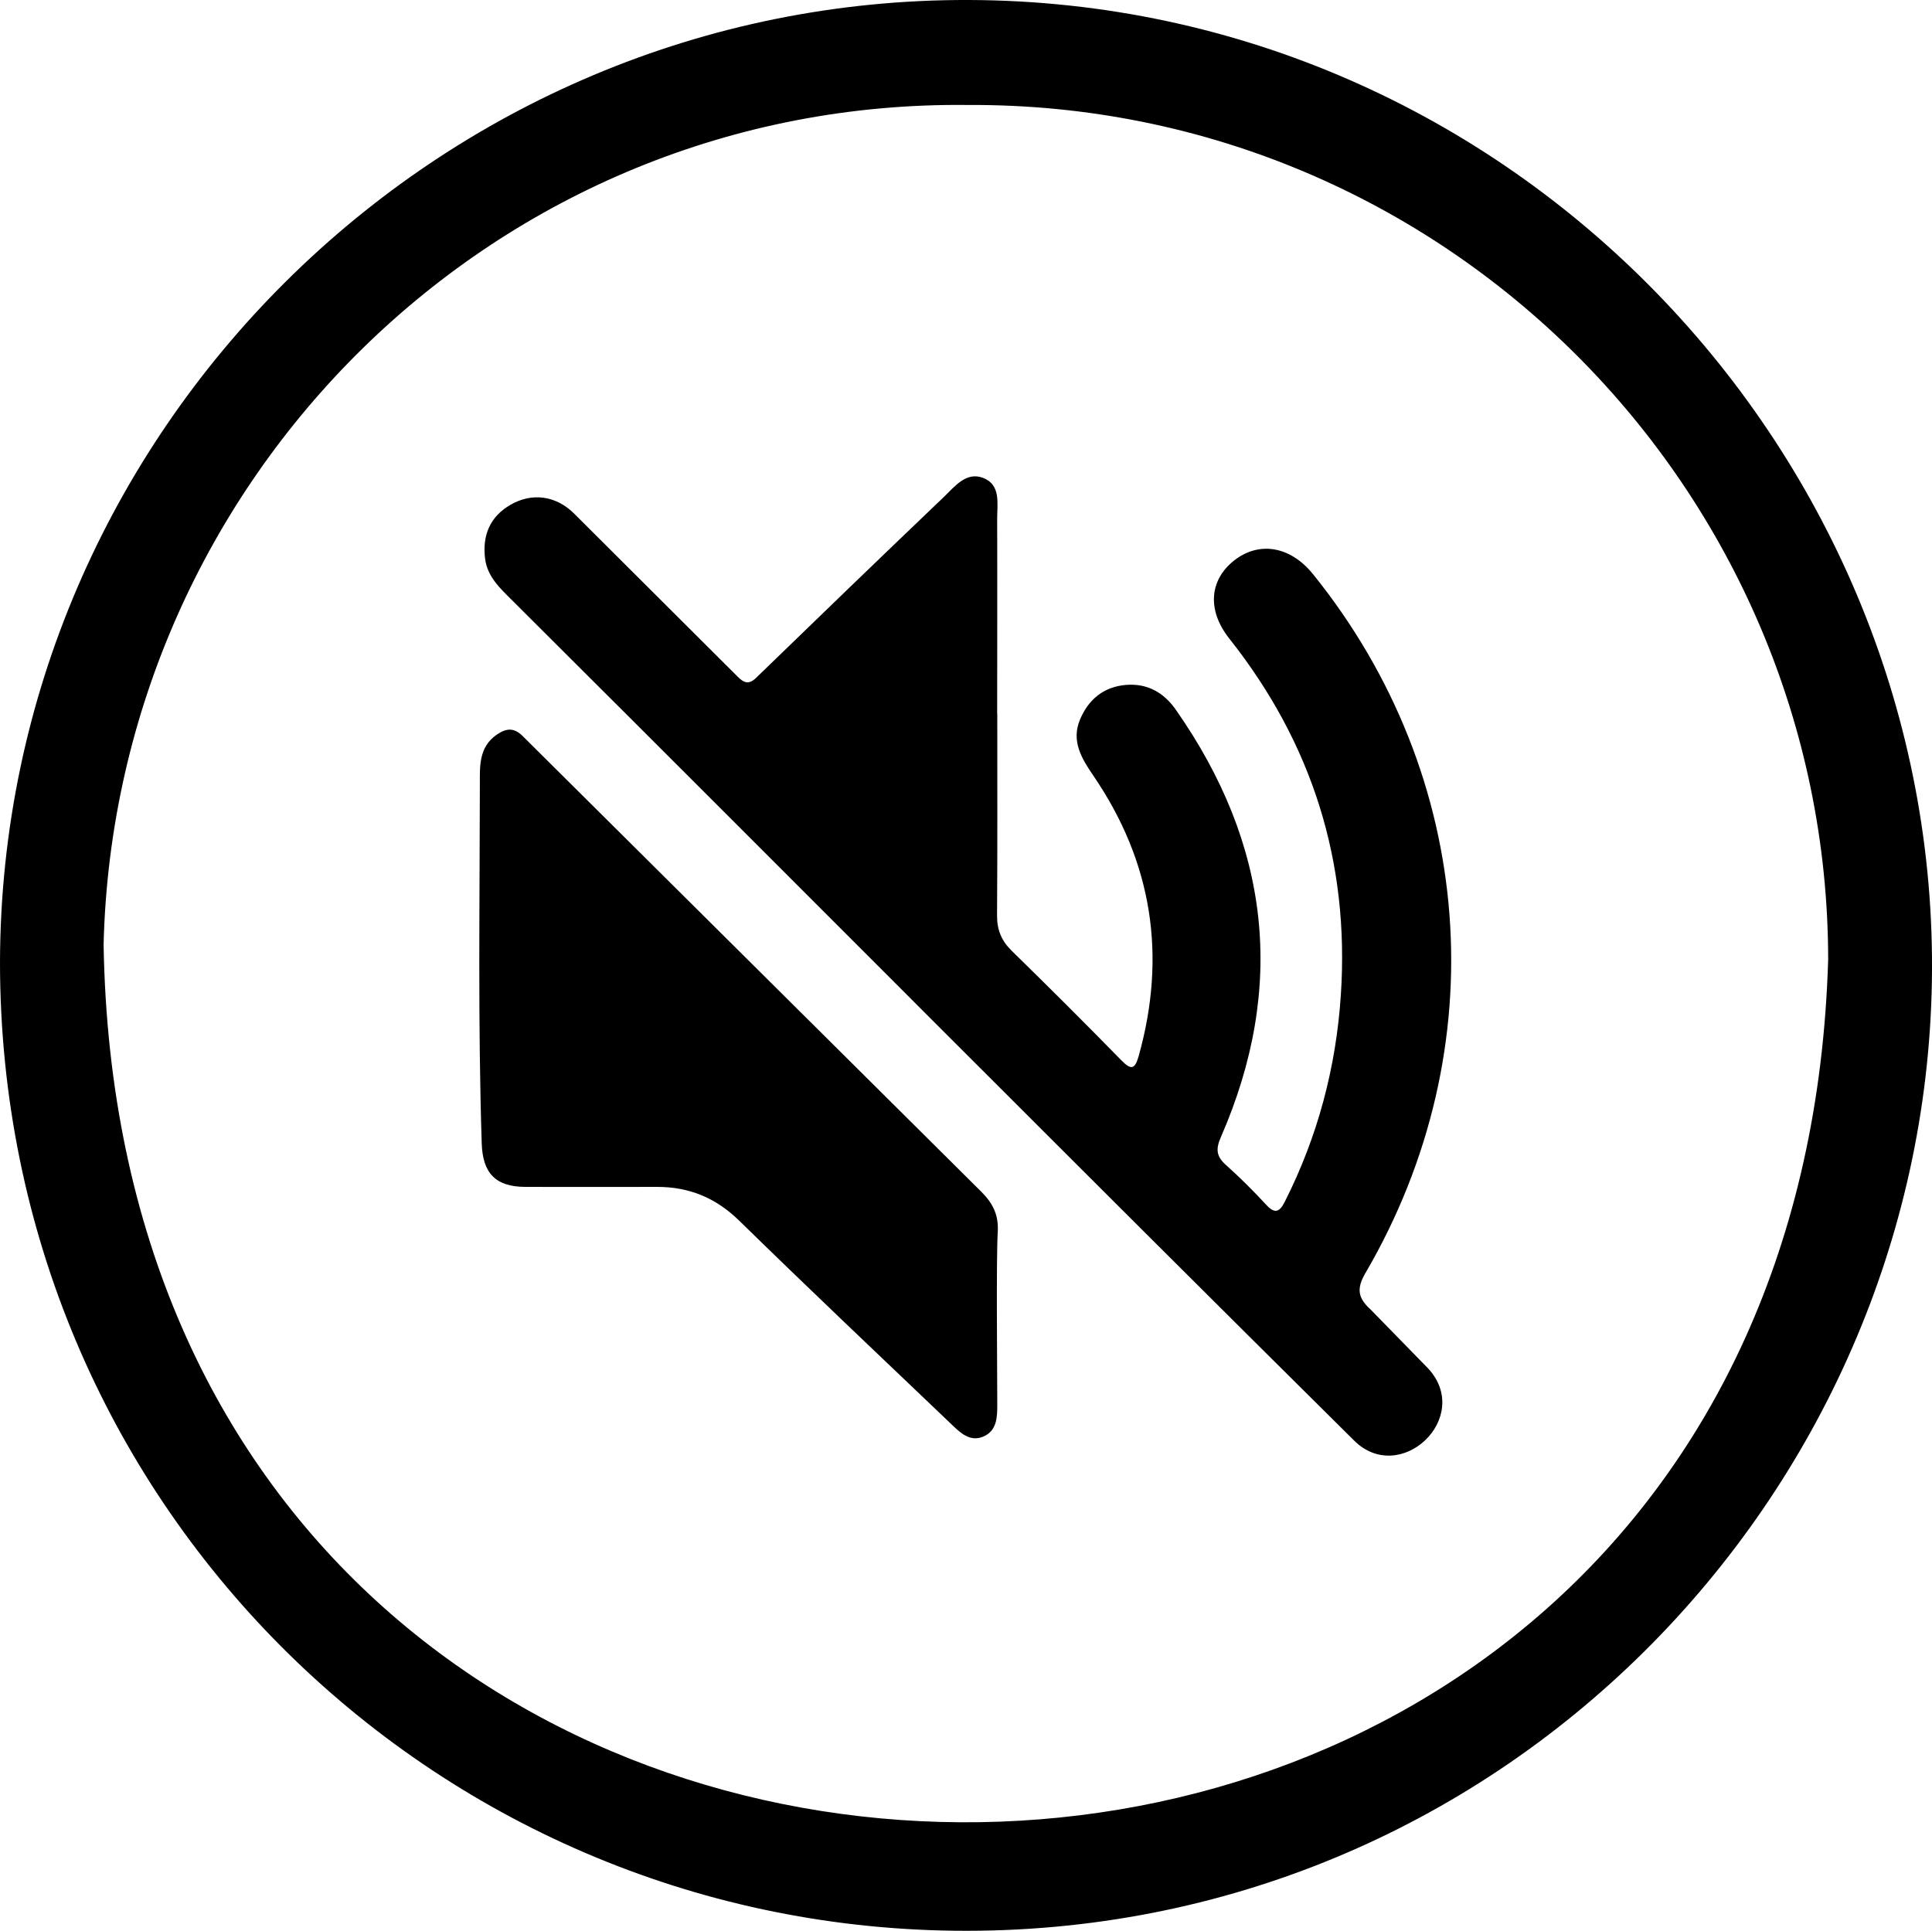 <?xml version="1.0" encoding="UTF-8"?><svg id="uuid-2d03e09e-4dd9-4054-b704-f672ef3c63e7" xmlns="http://www.w3.org/2000/svg" viewBox="0 0 166.16 166.08"><g id="uuid-b8b58434-3f9b-4c35-8772-ba377b8c74b1"><g id="uuid-40c35cc1-1a26-4752-aa44-c9e3221e131d"><path d="m0,82.75C.11,37.15,37.66-.16,83.35,0c46.64.16,83.56,39.03,82.8,84.43-.74,44.33-37.28,82.19-84.06,81.64C37.15,165.55,0,129.19,0,82.75ZM83.29,9.03C42.64,8.54,9.91,41.18,8.91,81.22c1.63,100.26,145.4,100.7,148.32,1.29-.04-40.32-32.95-73.68-73.94-73.48Z"/><path d="m85.77,61.46c0,5.77.02,11.55-.02,17.32,0,1.21.38,2.13,1.24,2.98,3.18,3.11,6.33,6.25,9.44,9.43.83.85,1.17.83,1.5-.35,2.42-8.64,1.18-16.68-3.89-24.11-1-1.46-1.94-2.98-1.15-4.85.74-1.75,2.06-2.82,3.98-2.97,1.82-.14,3.23.67,4.25,2.13,8.09,11.55,9.54,23.81,3.87,36.79-.44,1.01-.38,1.64.44,2.37,1.21,1.08,2.36,2.23,3.46,3.42.75.82,1.16.64,1.61-.26,2.83-5.6,4.41-11.55,4.82-17.8.75-11.44-2.47-21.64-9.6-30.64-1.93-2.44-1.7-5.04.42-6.71,2.15-1.69,4.84-1.23,6.78,1.17,14.01,17.36,15.79,40.78,4.53,60.09-.78,1.33-.71,2.14.43,3.17l4.96,5.08c3.86,4.22-2.44,10.16-6.41,6.16-24.21-23.99-48.23-48.18-72.38-72.24-1.03-1.03-2.14-2.03-2.33-3.59-.25-2,.42-3.62,2.2-4.64,1.8-1.04,3.84-.8,5.4.71l14.13,14.09c.5.5.93.72,1.57.1,5.37-5.21,10.75-10.4,16.16-15.57.94-.9,1.92-2.2,3.38-1.63,1.53.59,1.2,2.2,1.2,3.51.02,5.61,0,11.22,0,16.83Z"/><path d="m85.77,120.79c0,1.1-.02,2.28-1.21,2.78-1.15.48-1.98-.34-2.73-1.06-6.1-5.82-12.23-11.62-18.26-17.52-2.01-1.96-4.29-2.9-7.04-2.9-3.78,0-7.57.01-11.35,0-2.57-.01-3.67-1.19-3.75-3.75-.33-10.3-.17-20.59-.16-30.89,0-1.54-.1-3.2,1.47-4.27.81-.55,1.46-.61,2.2.12l39.43,39.18c1.01,1,1.53,2.01,1.44,3.49-.14,2.36-.04,12.25-.04,14.83Z"/></g></g></svg>